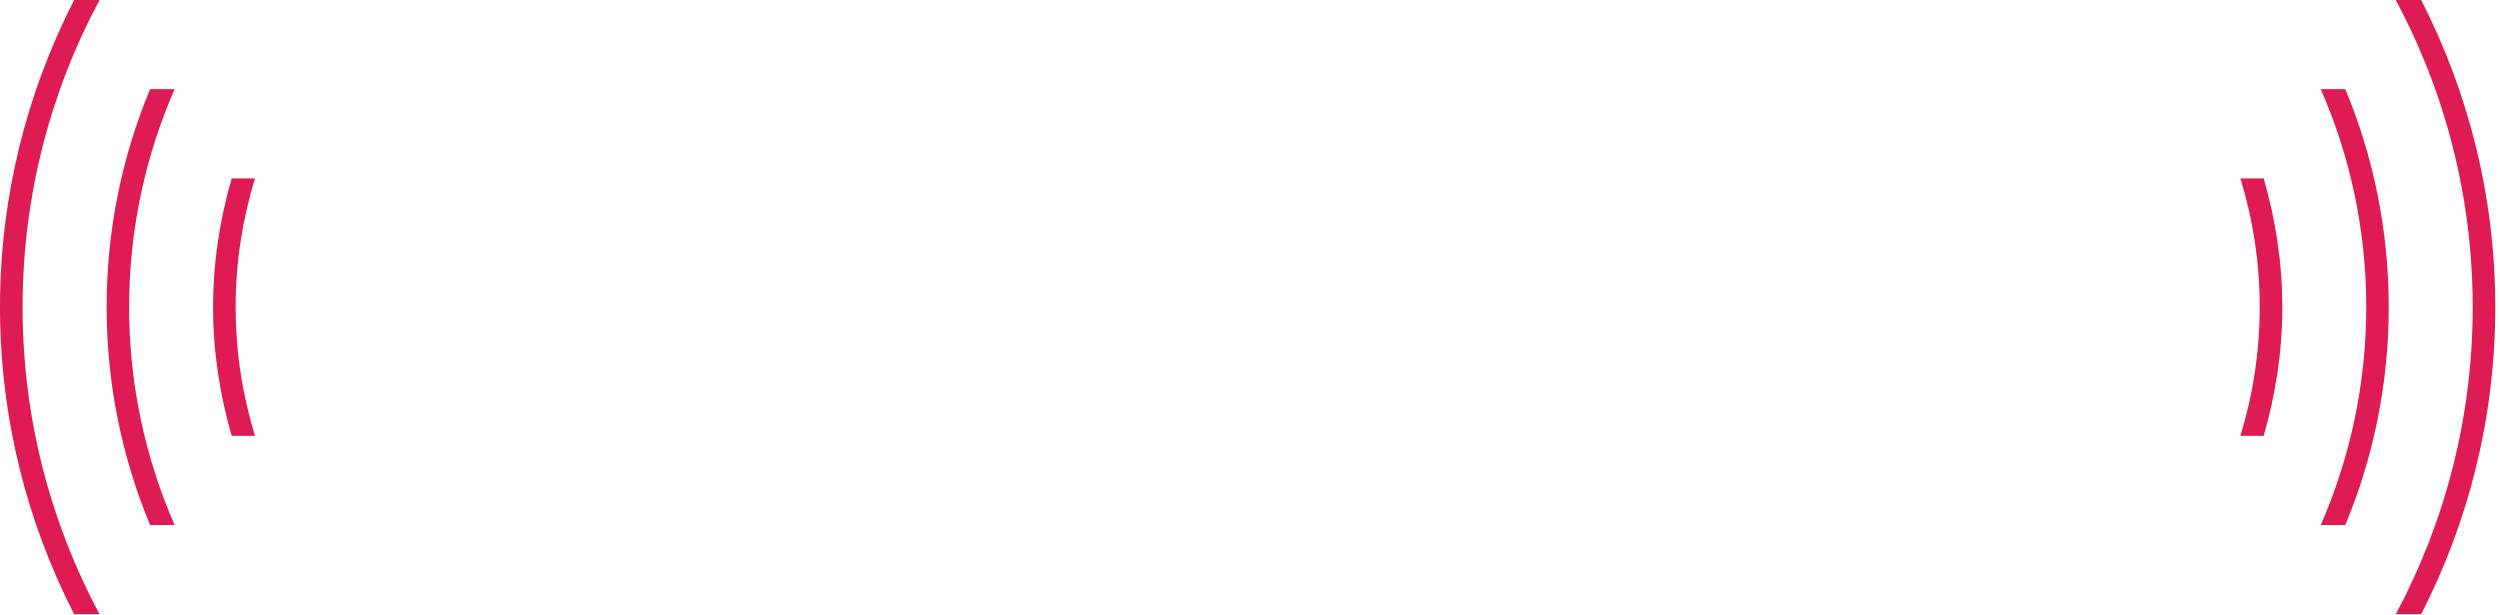 <?xml version="1.0" encoding="UTF-8"?> <svg xmlns="http://www.w3.org/2000/svg" width="260" height="64" viewBox="0 0 260 64" fill="none"><path d="M235.01 31.94C235.01 36.6 234.3 41.09 233 45.33H235.42C236.66 41.07 237.36 36.59 237.36 31.94C237.36 27.29 236.66 22.81 235.42 18.55H233C234.3 22.79 235.01 27.28 235.01 31.94Z" fill="#DE1B52"></path><path d="M241.36 9.27C244.4 16.22 246.09 23.88 246.09 31.93C246.09 39.98 244.39 47.65 241.36 54.6H243.91C246.82 47.62 248.43 39.96 248.43 31.93C248.43 23.9 246.82 16.25 243.91 9.27H241.36Z" fill="#DE1B52"></path><path d="M251.8 0H249.16C254.26 9.53 257.16 20.4 257.16 31.94C257.16 43.48 254.26 54.35 249.16 63.88H251.8C256.72 54.29 259.51 43.44 259.51 31.94C259.51 20.44 256.71 9.59 251.8 0Z" fill="#DE1B52"></path><path d="M24.1 45.33H26.52C25.22 41.09 24.51 36.6 24.51 31.94C24.51 27.28 25.22 22.79 26.52 18.55H24.1C22.86 22.81 22.16 27.29 22.16 31.94C22.16 36.59 22.86 41.07 24.1 45.33Z" fill="#DE1B52"></path><path d="M18.16 54.6C15.12 47.65 13.43 39.99 13.43 31.93C13.43 23.87 15.13 16.21 18.16 9.27H15.61C12.7 16.25 11.09 23.91 11.09 31.93C11.09 39.95 12.7 47.61 15.61 54.6H18.16Z" fill="#DE1B52"></path><path d="M10.35 63.88C5.25 54.35 2.35 43.48 2.35 31.94C2.35 20.4 5.25 9.53 10.35 0H7.71C2.8 9.59 0 20.44 0 31.94C0 43.44 2.8 54.29 7.71 63.88H10.35Z" fill="#DE1B52"></path></svg> 